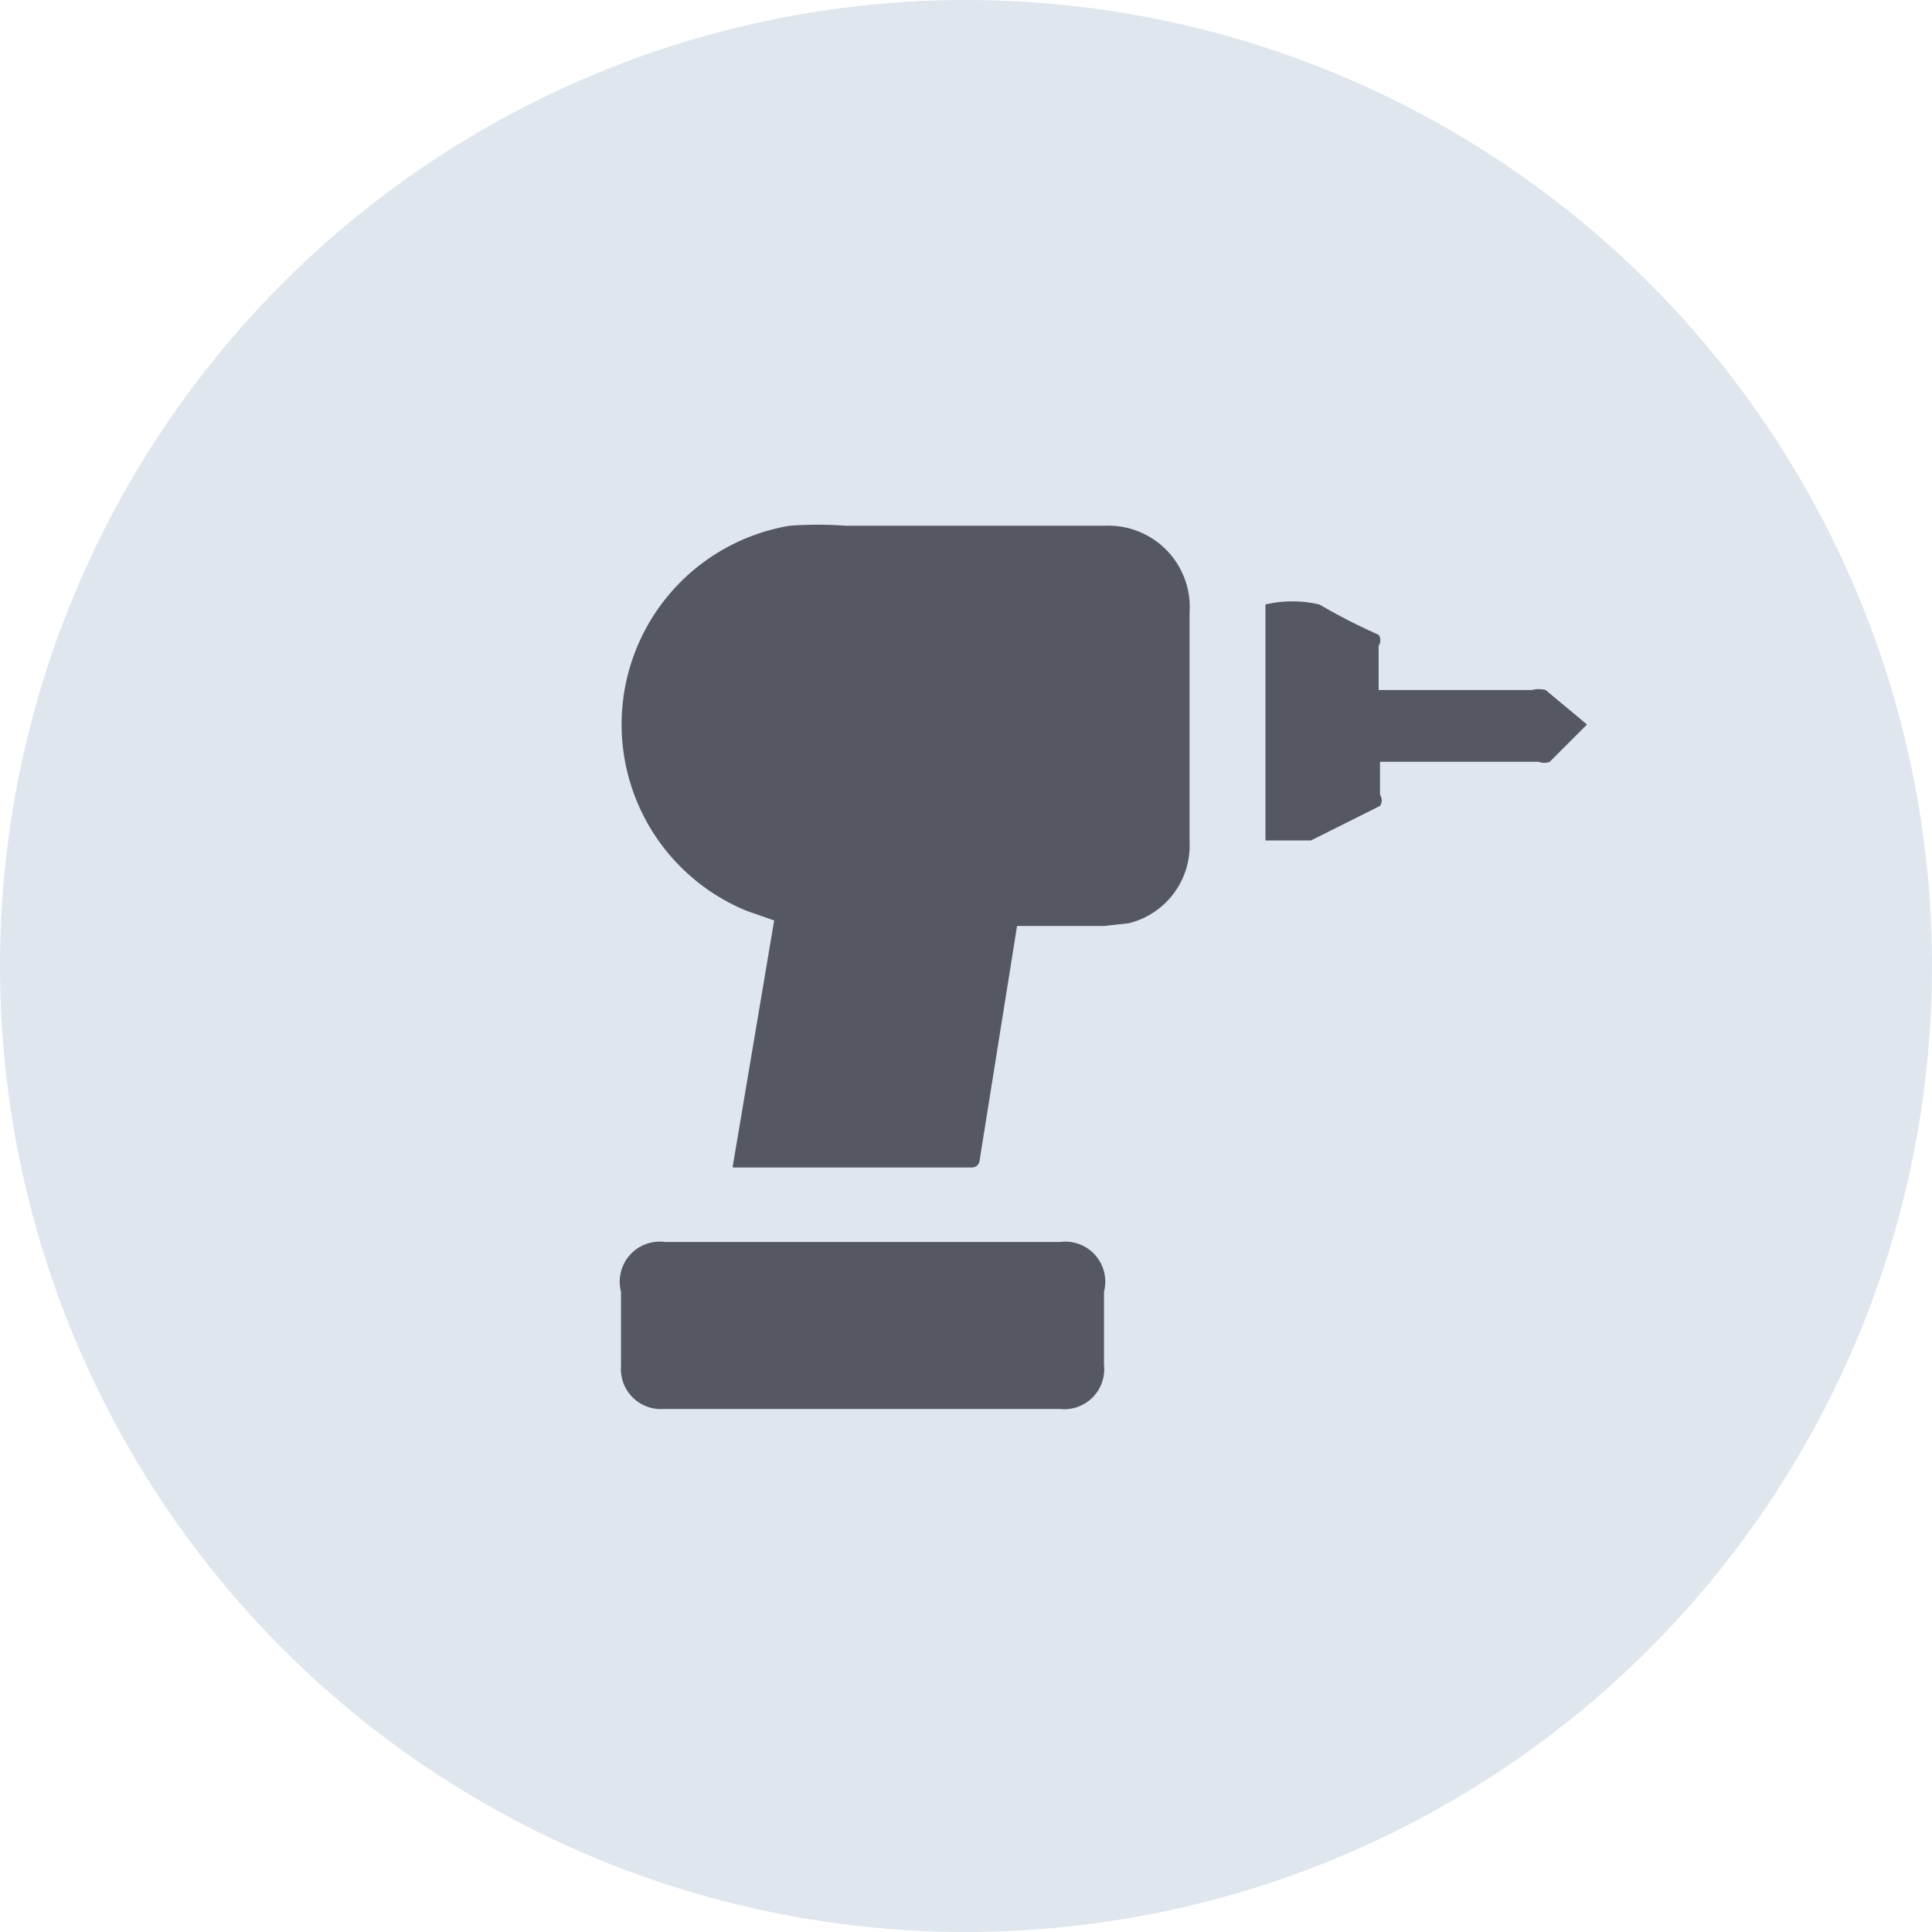 <svg xmlns="http://www.w3.org/2000/svg" viewBox="0 0 14 14"><defs><style>.cls-1{fill:#e0e6ed;}.cls-2{fill:#555761;}</style></defs><title>ruparupa-bisnis-desktop-floating-2</title><g id="Layer_2" data-name="Layer 2"><g id="Layer_1-2" data-name="Layer 1"><circle class="cls-1" cx="7" cy="7" r="7"/><g id="NAV2R6.tif"><path class="cls-2" d="M5.31,8.45l.3-1.78-.2-.07a1.46,1.46,0,0,1,.31-2.79,2.75,2.75,0,0,1,.41,0H8a.59.59,0,0,1,.62.63V6.1a.58.58,0,0,1-.44.59L8,6.71H7.43s0,0-.06,0L7.1,8.4s0,.06-.06.06H5.31Z"/><path class="cls-2" d="M6.25,9H7.68A.29.29,0,0,1,8,9.36v.53a.29.29,0,0,1-.32.32H4.81A.29.29,0,0,1,4.5,9.9V9.36A.29.29,0,0,1,4.82,9Z"/><path class="cls-2" d="M11.5,5.25l-.27.27a.11.11,0,0,1-.08,0H10v.24a.07.07,0,0,1,0,.08l-.5.25H9.17V4.38a.87.87,0,0,1,.39,0,4.37,4.37,0,0,0,.43.22.07.07,0,0,1,0,.08V5h1.11a.21.21,0,0,1,.1,0Z"/></g></g></g></svg>